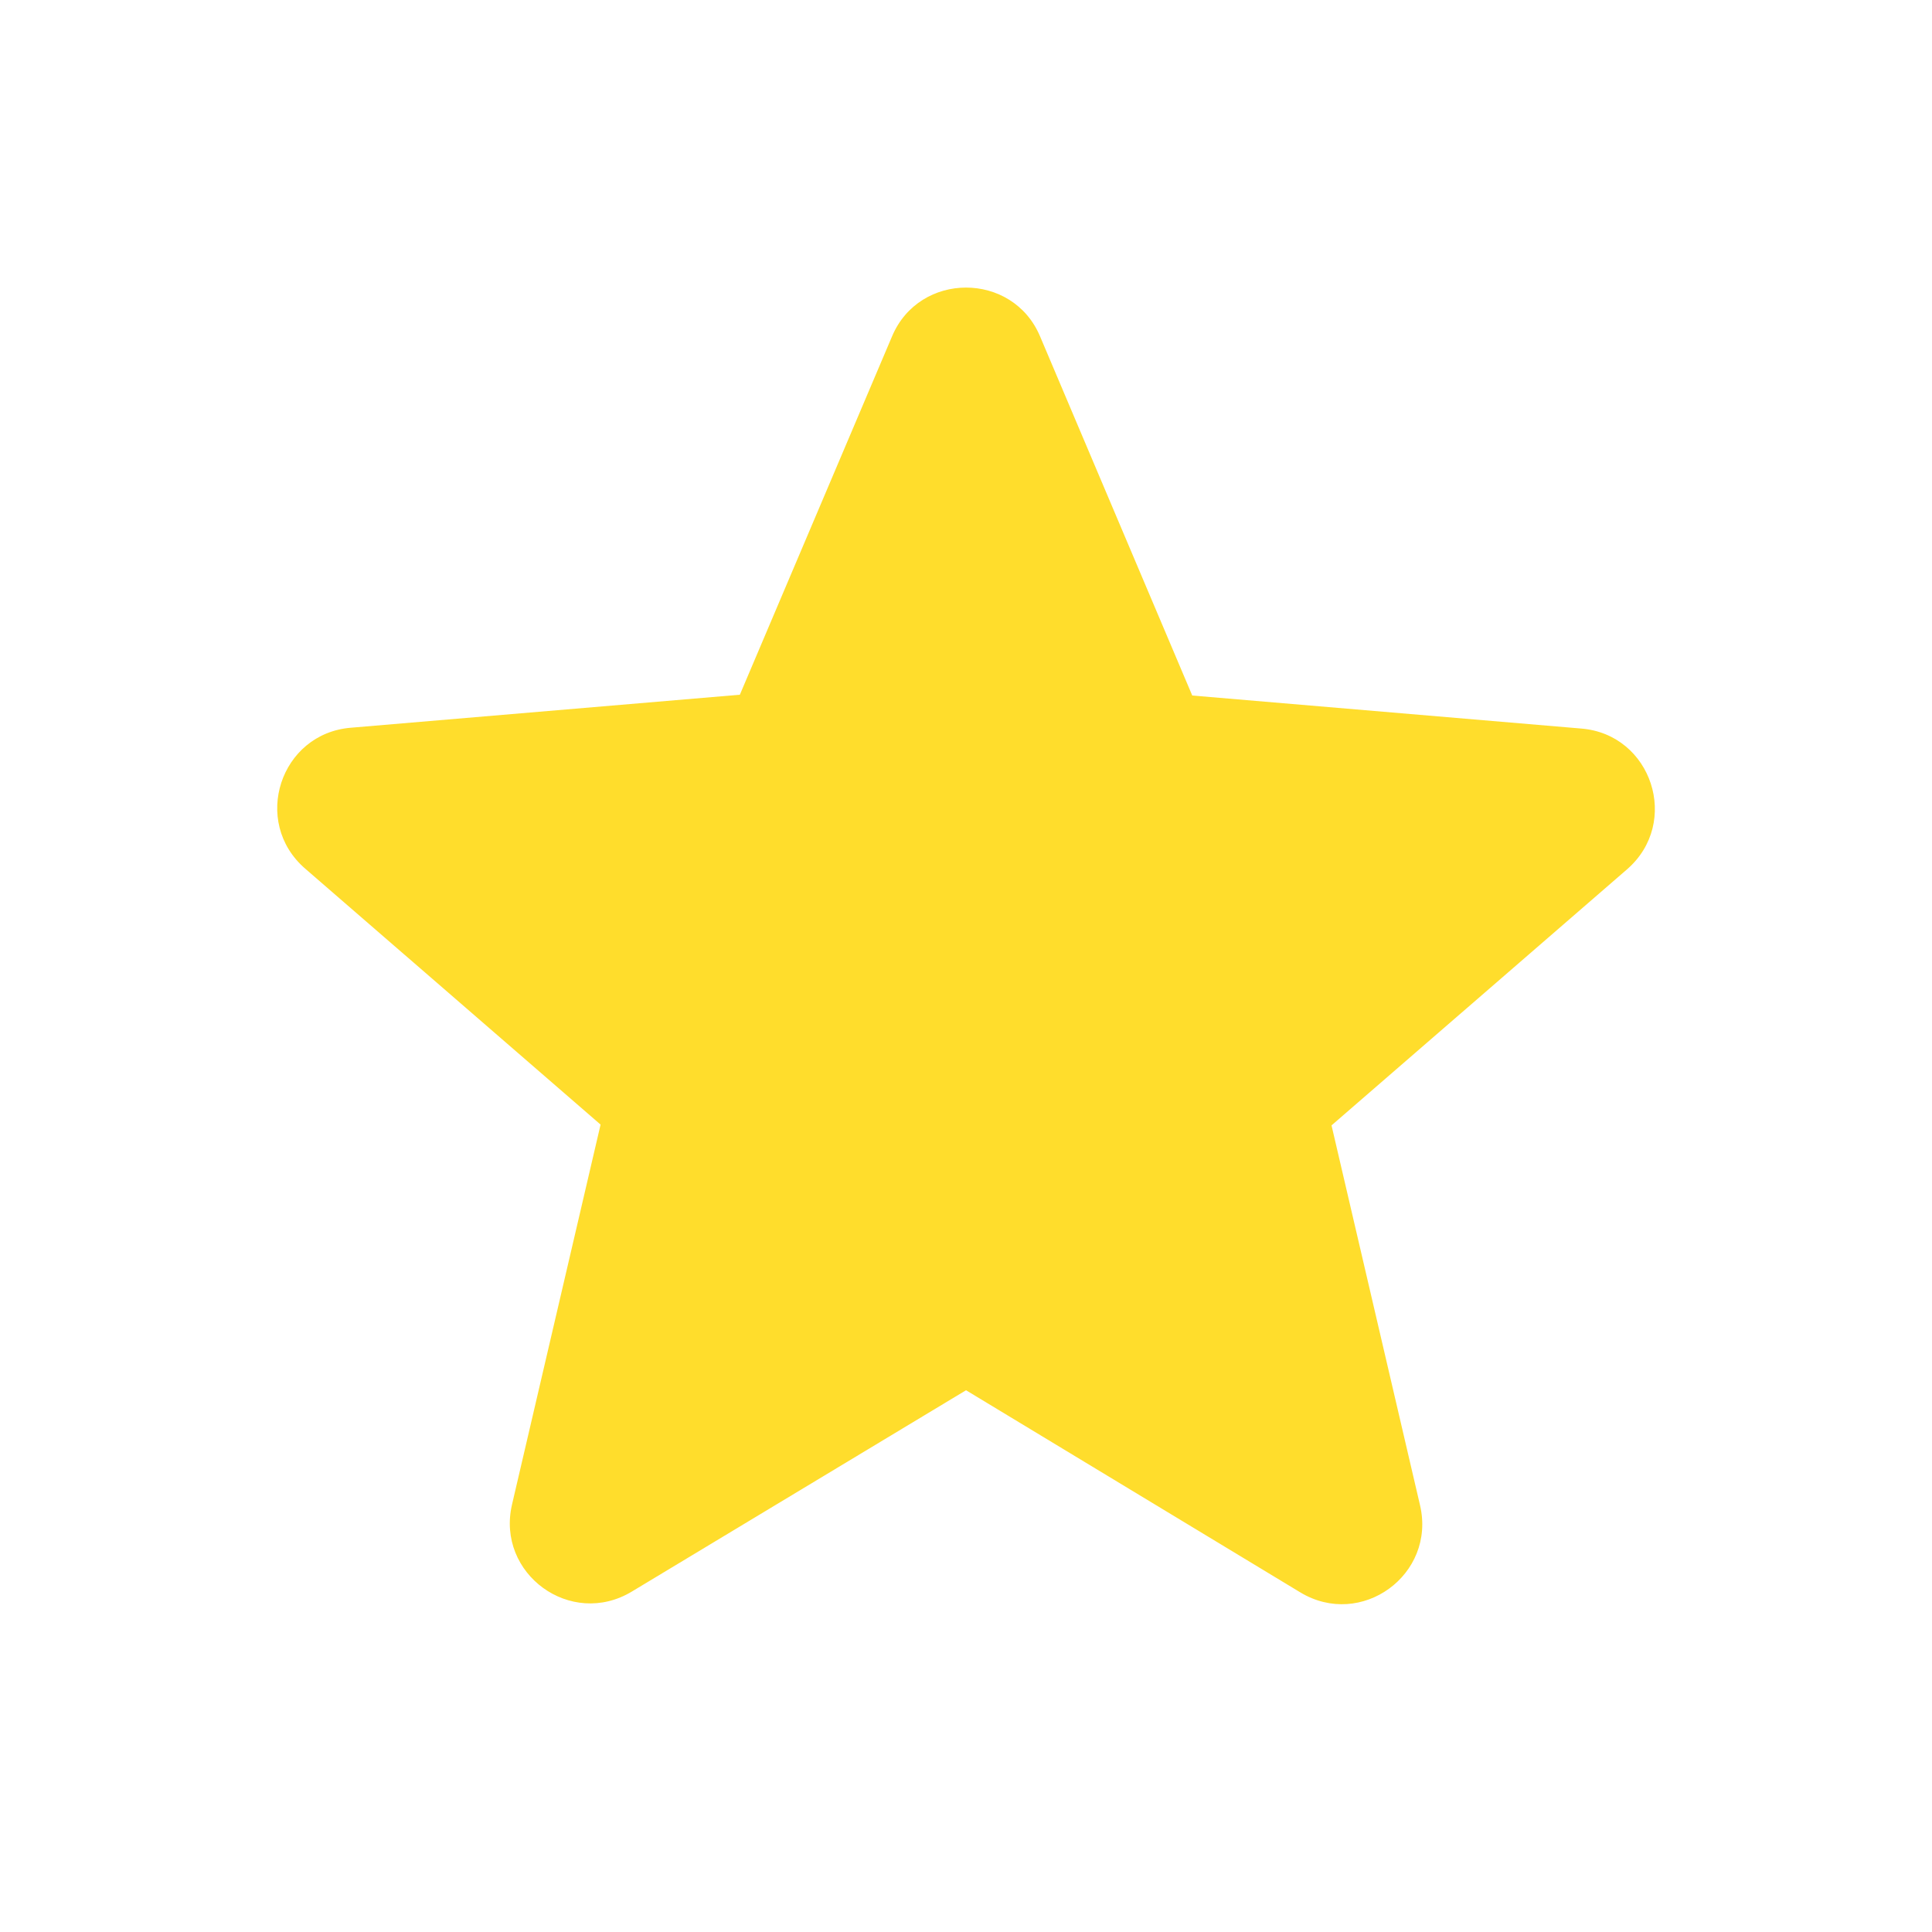 <svg viewBox="0 0 56 56" fill="none" xmlns="http://www.w3.org/2000/svg">
  <path d="M28.001 40.297L37.685 46.153C39.458 47.227 41.628 45.64 41.161 43.633L38.595 32.62L47.158 25.2C48.721 23.847 47.881 21.28 45.828 21.117L34.558 20.16L30.148 9.753C29.355 7.863 26.648 7.863 25.855 9.753L21.445 20.137L10.175 21.093C8.121 21.257 7.281 23.823 8.845 25.177L17.408 32.597L14.841 43.61C14.375 45.617 16.545 47.203 18.318 46.13L28.001 40.297Z" fill="#FFDD2C"/>
</svg>
